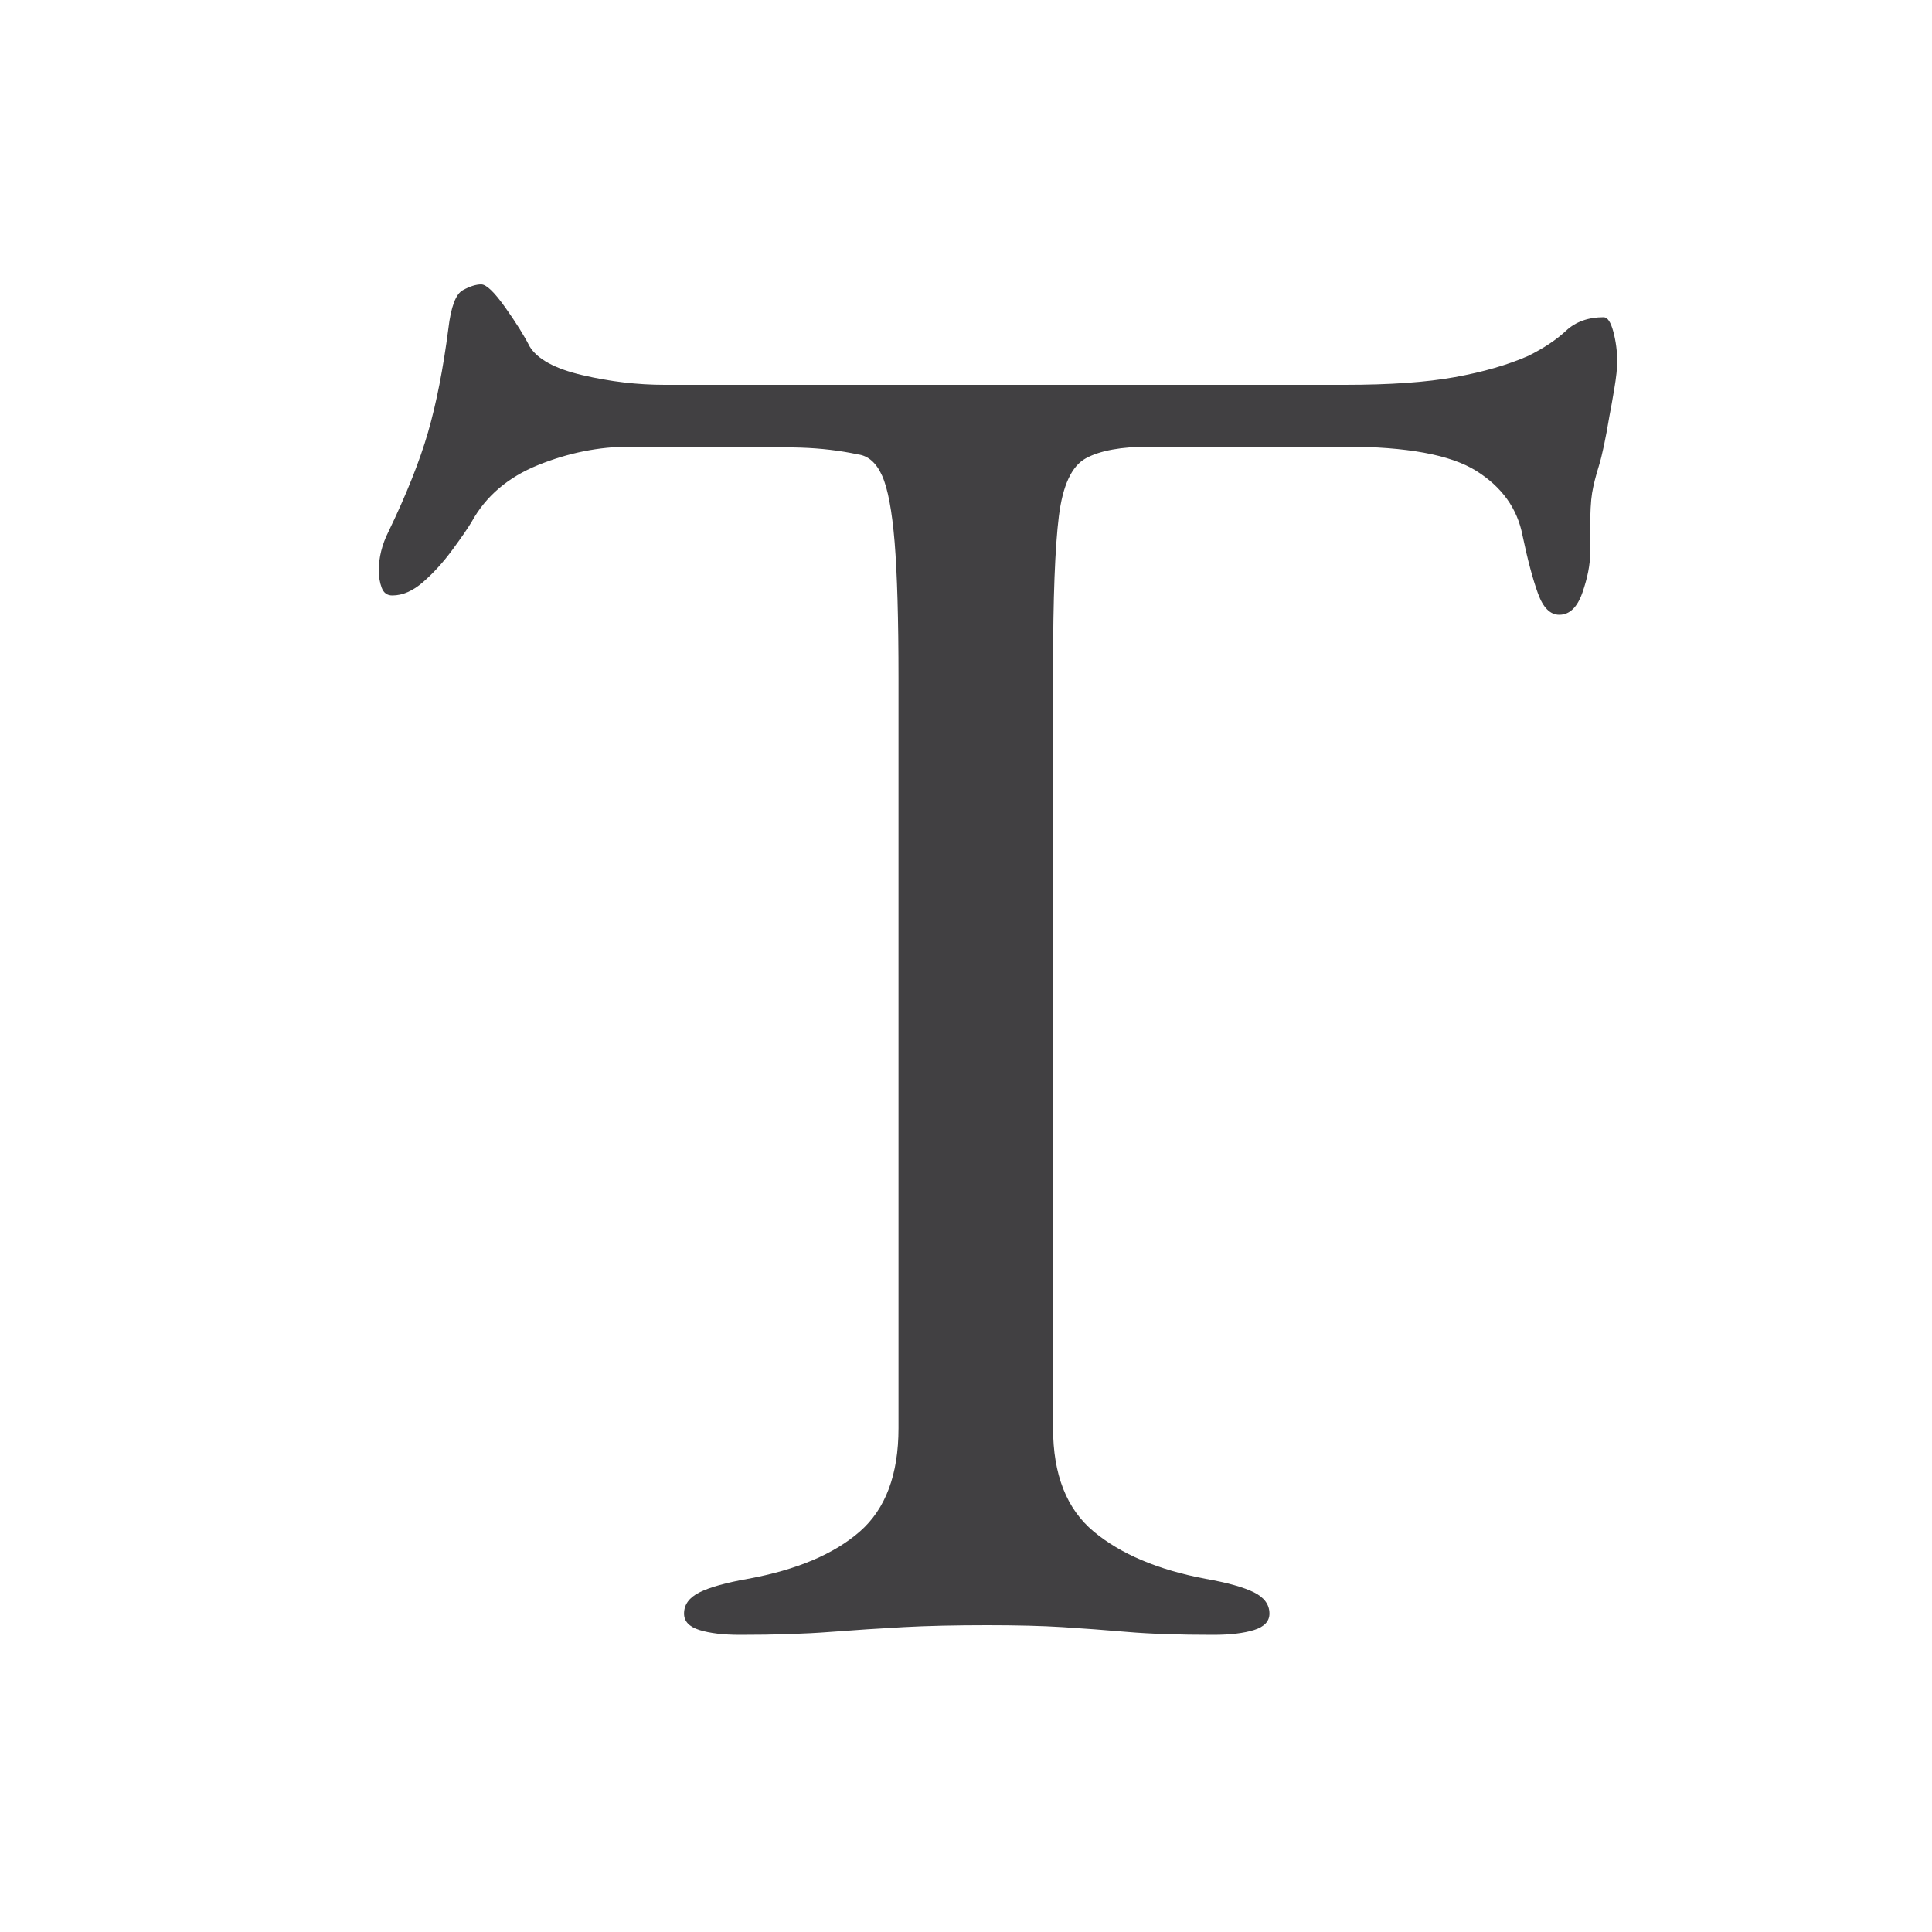 <?xml version="1.0" encoding="UTF-8"?>
<svg id="Layer_1" xmlns="http://www.w3.org/2000/svg" version="1.1" viewBox="0 0 800 800">
  <!-- Generator: Adobe Illustrator 29.3.1, SVG Export Plug-In . SVG Version: 2.1.0 Build 151)  -->
  <defs>
    <style>
      .st0 {
        fill: #414042;
      }
    </style>
  </defs>
  <path class="st0" d="M306.45,676.96c-6.94,0-12.54-.67-16.8-2-4.28-1.34-6.4-3.6-6.4-6.8,0-3.73,2.12-6.66,6.4-8.8,4.26-2.12,10.92-4,20-5.6,20.26-3.72,35.72-10.26,46.4-19.6,10.66-9.33,16-23.6,16-42.8v-310.4c0-24.52-.54-43.33-1.6-56.4-1.08-13.06-2.8-22.26-5.2-27.6-2.4-5.33-5.74-8.26-10-8.8-7.47-1.6-15.34-2.53-23.6-2.8-8.28-.26-19.34-.4-33.2-.4h-37.6c-12.8,0-25.47,2.54-38,7.6-12.54,5.07-21.74,12.94-27.6,23.6-1.6,2.67-4.28,6.54-8,11.6-3.74,5.08-7.74,9.48-12,13.2-4.27,3.74-8.54,5.6-12.8,5.6-2.14,0-3.6-1.06-4.4-3.2-.8-2.12-1.2-4.52-1.2-7.2,0-5.33,1.32-10.66,4-16,7.46-15.46,12.93-29.2,16.4-41.2,3.46-12,6.26-26.26,8.4-42.8,1.06-9.06,3.06-14.4,6-16,2.92-1.6,5.46-2.4,7.6-2.4s5.46,3.2,10,9.6c4.53,6.4,7.86,11.74,10,16,3.2,5.34,10.53,9.34,22,12,11.46,2.68,22.8,4,34,4h281.6c18.66,0,33.86-1.06,45.6-3.2,11.72-2.12,21.86-5.06,30.4-8.8,6.4-3.2,11.6-6.66,15.6-10.4,4-3.73,9.2-5.6,15.6-5.6,1.6,0,2.92,2,4,6,1.06,4,1.6,8.14,1.6,12.4,0,2.68-.4,6.4-1.2,11.2s-1.48,8.54-2,11.2c-1.6,9.6-3.08,16.54-4.4,20.8-1.34,4.27-2.27,8-2.8,11.2-.54,3.2-.8,8.27-.8,15.2v9.6c0,4.8-1.08,10.27-3.2,16.4-2.14,6.14-5.34,9.2-9.6,9.2-3.74,0-6.68-2.93-8.8-8.8-2.14-5.86-4.27-13.86-6.4-24-2.14-11.2-8.54-20.12-19.2-26.8-10.67-6.66-28.8-10-54.4-10h-80.8c-11.74,0-20.54,1.6-26.4,4.8-5.88,3.2-9.6,11.2-11.2,24-1.6,12.8-2.4,33.88-2.4,63.2v314.4c0,19.2,5.6,33.47,16.8,42.8,11.2,9.34,26.66,15.88,46.4,19.6,9.06,1.6,15.72,3.48,20,5.6,4.26,2.14,6.4,5.07,6.4,8.8,0,3.2-2.14,5.46-6.4,6.8-4.28,1.33-9.88,2-16.8,2-14.4,0-26.28-.4-35.6-1.2-9.34-.8-18.27-1.47-26.8-2-8.54-.54-18.94-.8-31.2-.8-13.34,0-24.94.26-34.8.8-9.88.53-20,1.2-30.4,2-10.4.8-22.8,1.2-37.2,1.2Z"/>
</svg>